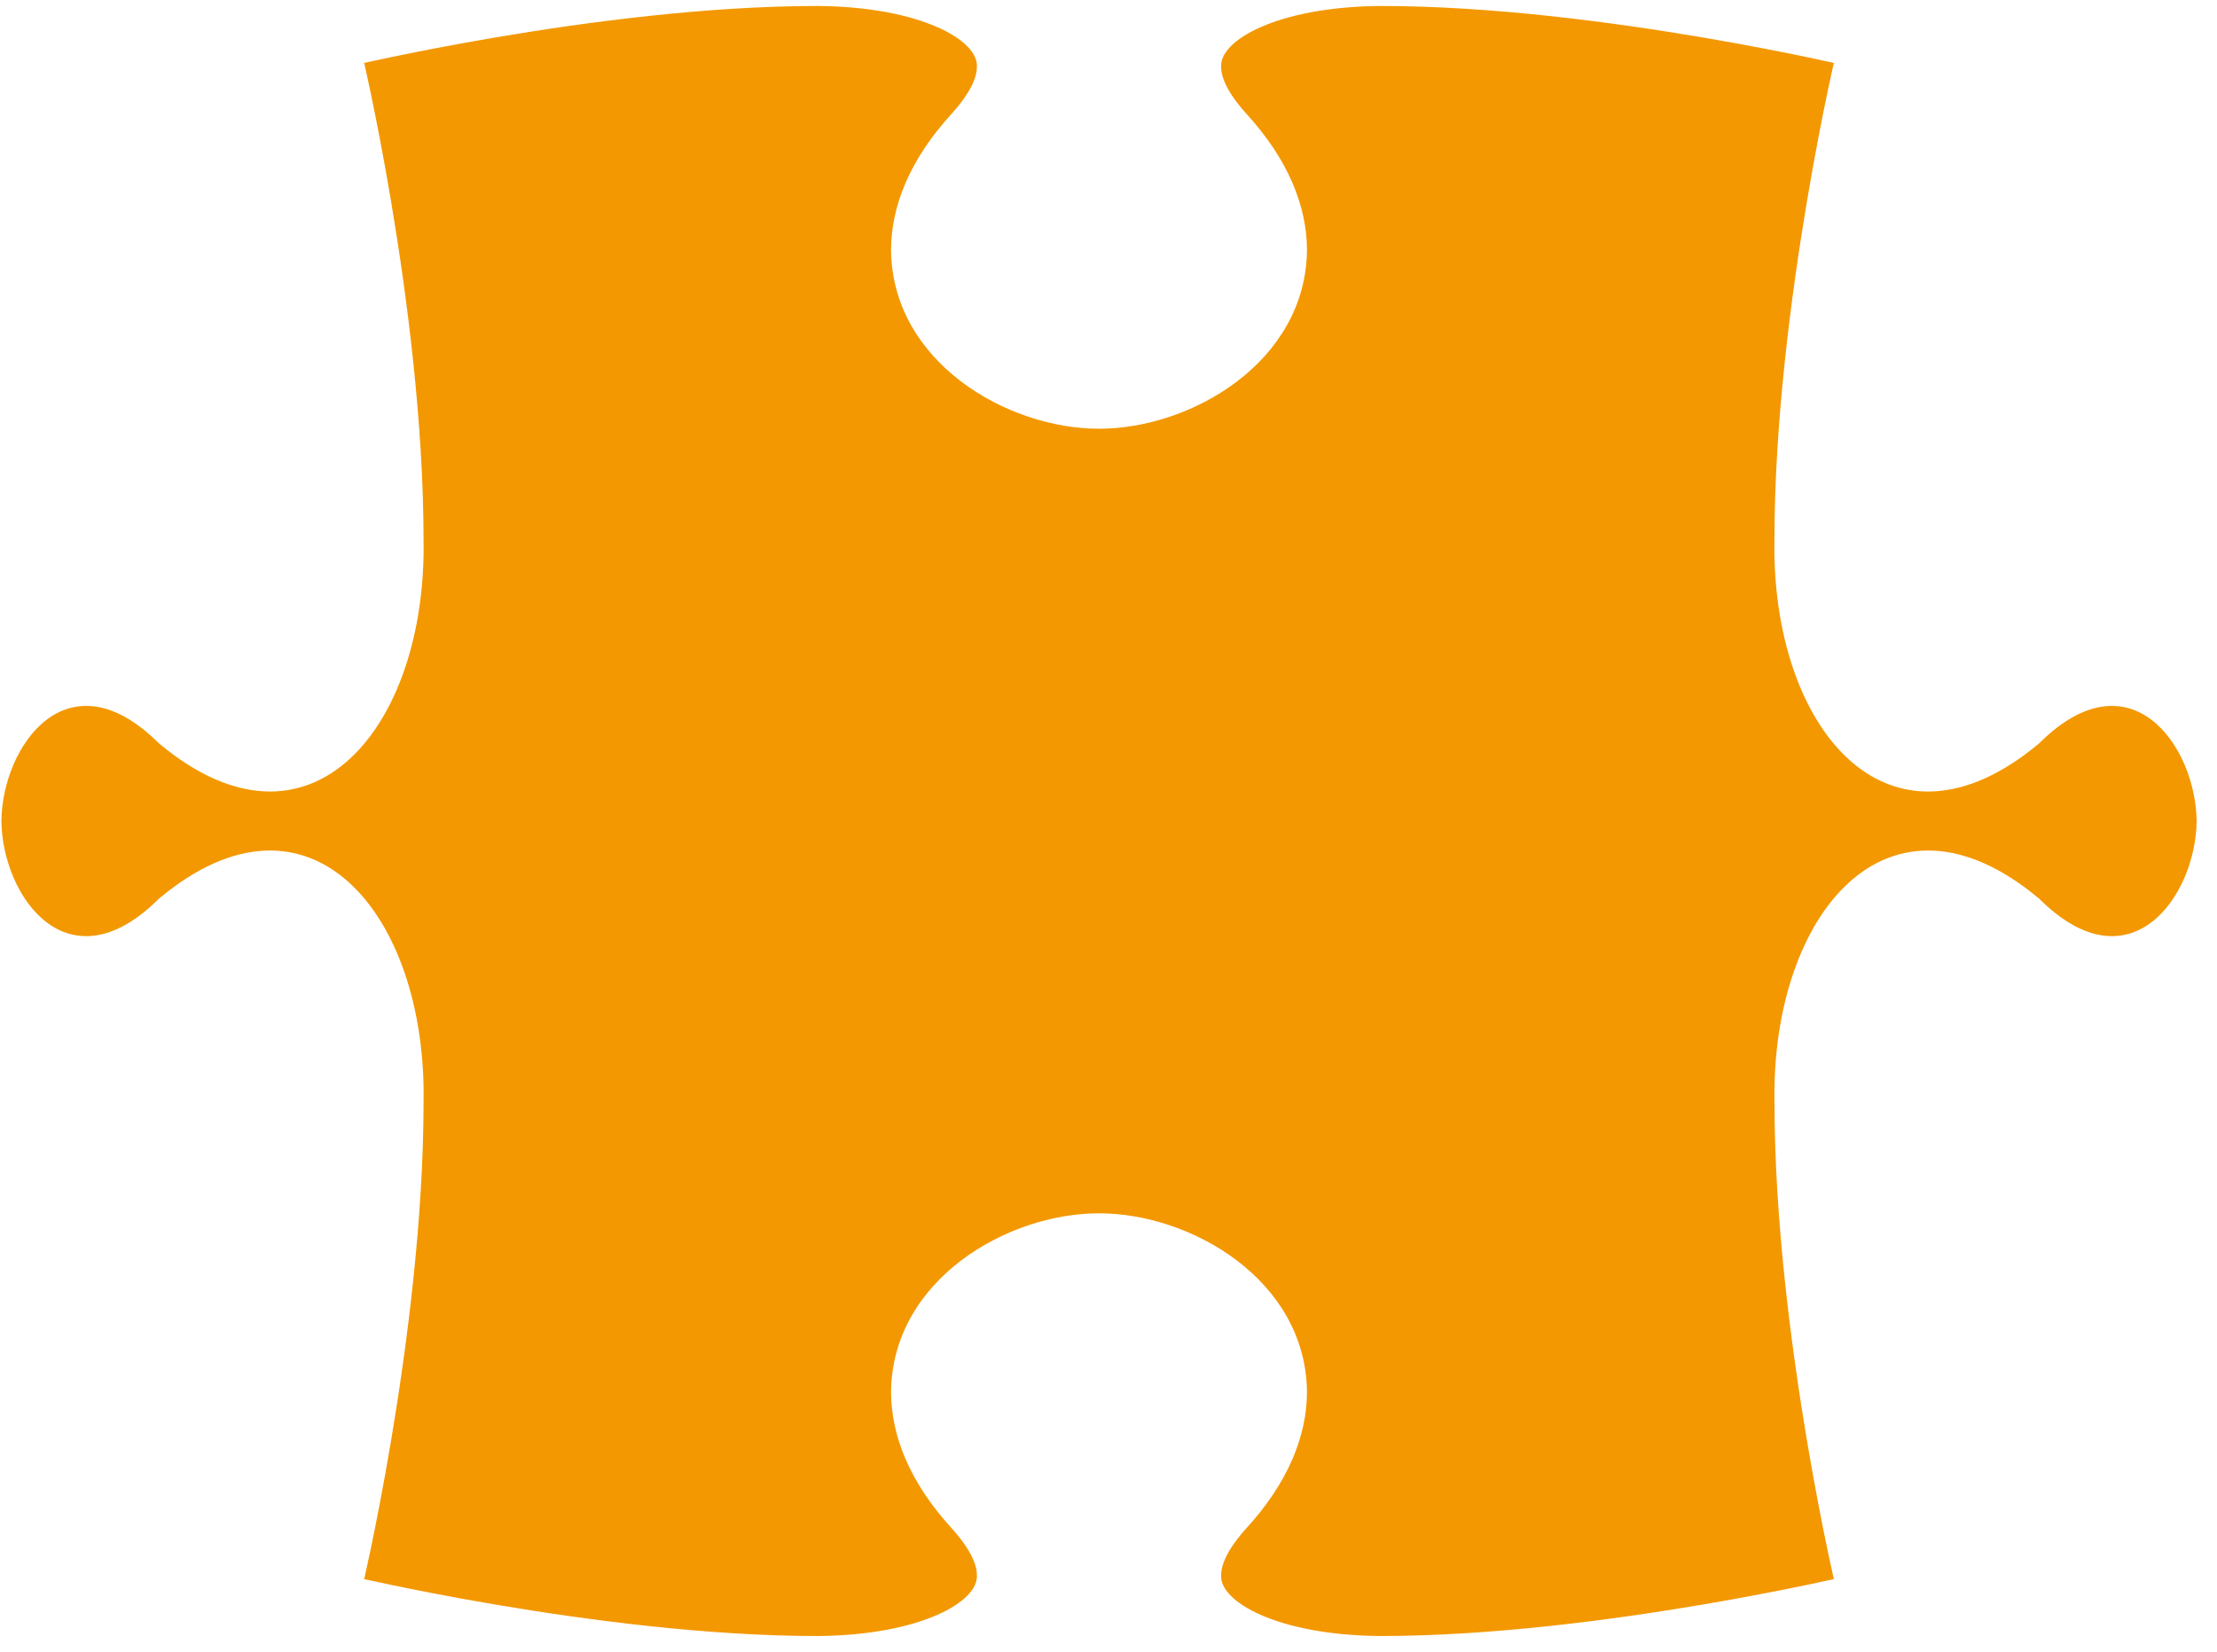 <svg width="102" height="76" viewBox="0 0 102 76" fill="none" xmlns="http://www.w3.org/2000/svg">
<path id="Vector" d="M101.064 37.776C101.023 41.249 98 45.517 93.82 41.351C86.841 35.506 81.486 42.117 81.641 50.717C81.644 61.538 84.71 74.086 84.373 72.664C85.856 72.287 73.726 75.279 63.487 75.275C58.75 75.233 56.084 73.68 56.184 72.467C56.175 72.015 56.463 71.296 57.331 70.33C59.26 68.224 60.126 66.08 60.132 64.042C60.077 58.891 54.791 55.822 50.563 55.826C46.336 55.821 41.052 58.889 40.995 64.042C41.001 66.08 41.867 68.224 43.796 70.33C44.664 71.296 44.952 72.015 44.943 72.467C45.043 73.68 42.377 75.233 37.64 75.275C27.401 75.279 15.271 72.287 16.754 72.664C16.419 74.086 19.483 61.537 19.487 50.717C19.641 42.117 14.288 35.506 7.309 41.351C3.129 45.517 0.106 41.251 0.064 37.776C0.106 34.304 3.129 30.036 7.309 34.2C14.288 40.046 19.641 33.435 19.487 24.834C19.483 14.013 16.419 1.465 16.754 2.888C15.271 3.265 27.401 0.271 37.64 0.275C42.377 0.317 45.043 1.87 44.943 3.083C44.952 3.535 44.664 4.253 43.796 5.22C41.866 7.325 41.001 9.47 40.995 11.508C41.05 16.659 46.334 19.729 50.563 19.726C54.793 19.731 60.077 16.661 60.132 11.508C60.126 9.47 59.26 7.325 57.331 5.22C56.463 4.253 56.175 3.537 56.184 3.083C56.084 1.87 58.75 0.317 63.487 0.275C73.726 0.271 85.856 3.265 84.373 2.888C84.709 1.465 81.642 14.015 81.639 24.836C81.484 33.436 86.839 40.046 93.818 34.202C97.998 30.036 101.021 34.304 101.063 37.778L101.064 37.776Z" fill="#F39800"/>
</svg>
